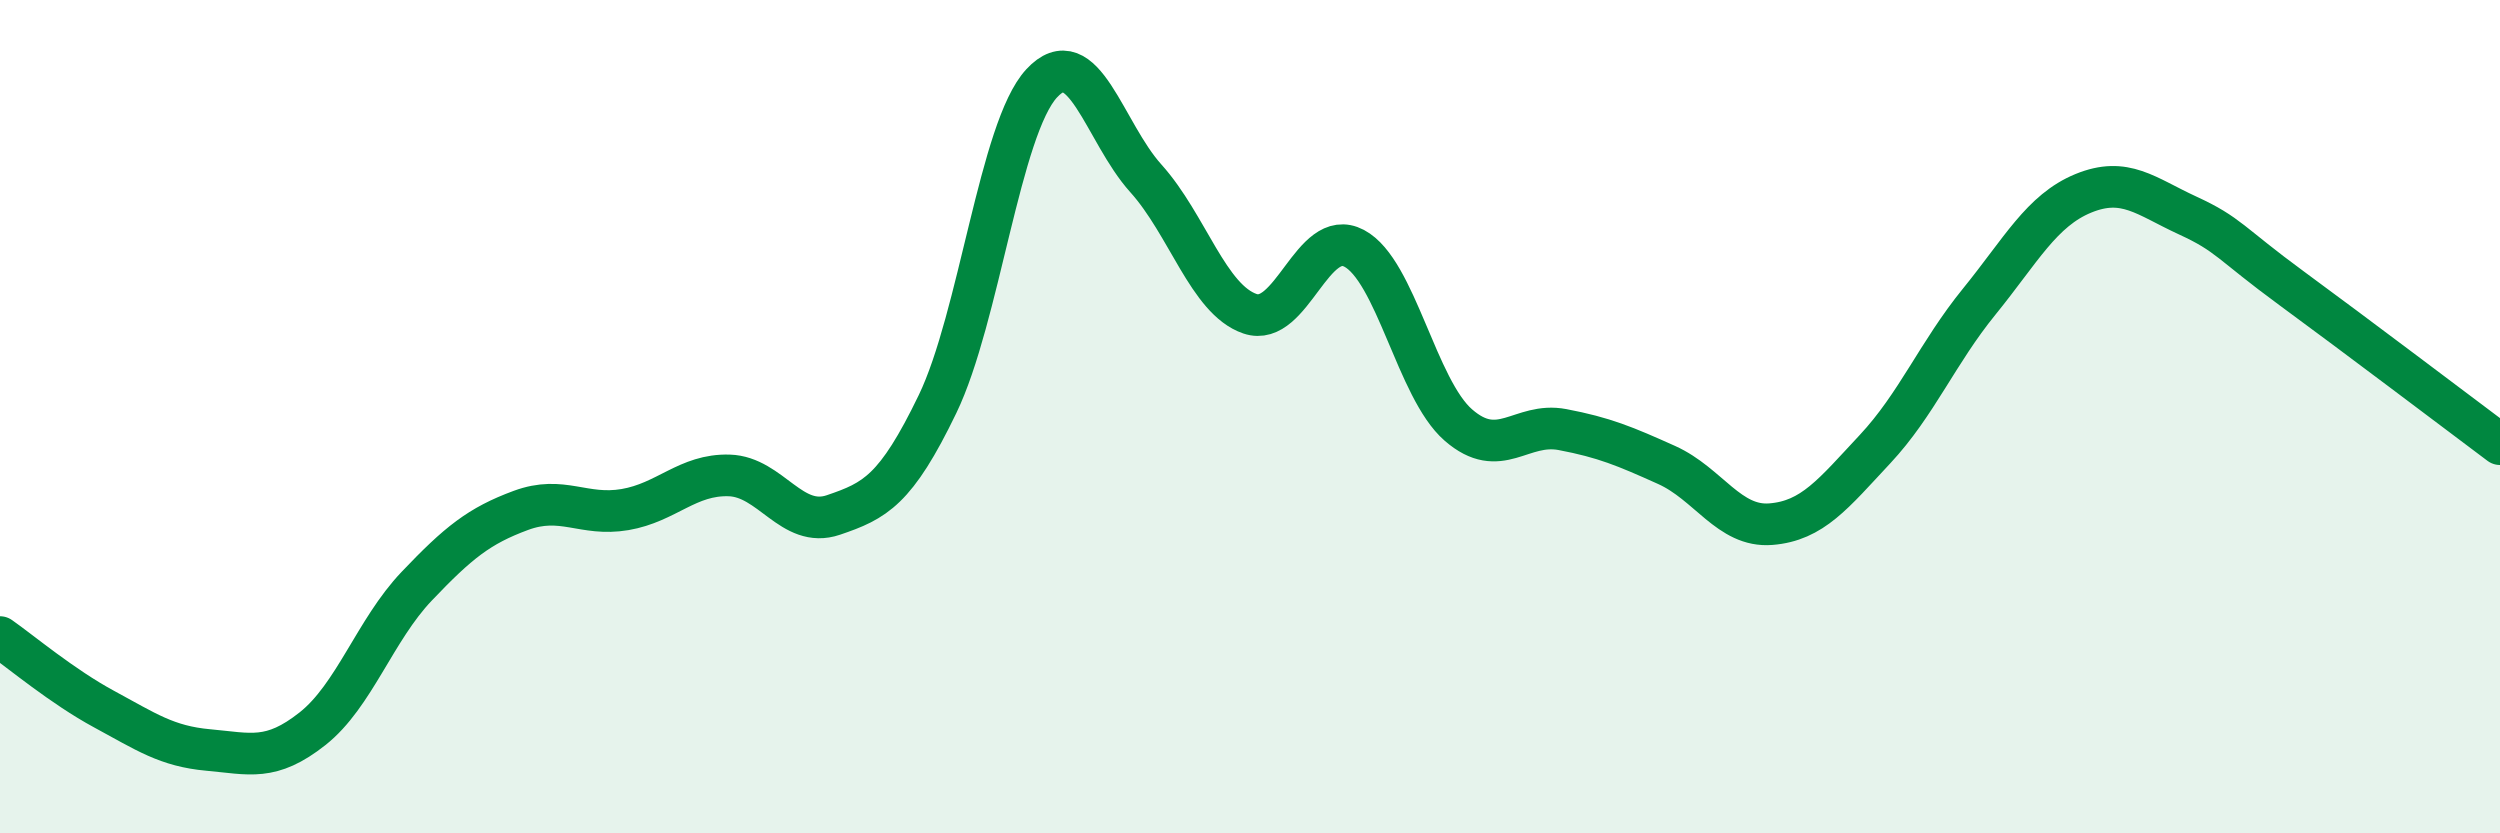 
    <svg width="60" height="20" viewBox="0 0 60 20" xmlns="http://www.w3.org/2000/svg">
      <path
        d="M 0,15.29 C 0.5,15.64 1.5,16.48 2.5,17.02 C 3.5,17.56 4,17.91 5,18 C 6,18.09 6.5,18.28 7.5,17.49 C 8.5,16.7 9,15.12 10,14.07 C 11,13.02 11.5,12.62 12.5,12.25 C 13.5,11.88 14,12.4 15,12.23 C 16,12.06 16.5,11.38 17.5,11.41 C 18.5,11.44 19,12.7 20,12.36 C 21,12.02 21.5,11.77 22.5,9.7 C 23.5,7.63 24,3.08 25,2 C 26,0.92 26.5,3.17 27.5,4.28 C 28.5,5.39 29,7.19 30,7.53 C 31,7.87 31.5,5.43 32.5,5.96 C 33.5,6.49 34,9.33 35,10.2 C 36,11.07 36.5,10.12 37.5,10.31 C 38.5,10.5 39,10.71 40,11.16 C 41,11.61 41.5,12.66 42.5,12.58 C 43.5,12.5 44,11.85 45,10.78 C 46,9.71 46.5,8.47 47.5,7.24 C 48.5,6.01 49,5.05 50,4.64 C 51,4.23 51.5,4.71 52.5,5.17 C 53.5,5.63 53.5,5.82 55,6.92 C 56.5,8.02 59,9.91 60,10.66L60 20L0 20Z"
        fill="#008740"
        opacity="0.1"
        stroke-linecap="round"
        stroke-linejoin="round"
      />
      <path
        d="M 0,15.29 C 0.5,15.64 1.5,16.48 2.5,17.02 C 3.5,17.56 4,17.91 5,18 C 6,18.09 6.5,18.28 7.5,17.49 C 8.5,16.7 9,15.12 10,14.07 C 11,13.02 11.5,12.62 12.5,12.25 C 13.5,11.88 14,12.4 15,12.23 C 16,12.06 16.5,11.38 17.5,11.41 C 18.5,11.44 19,12.7 20,12.36 C 21,12.02 21.5,11.77 22.5,9.7 C 23.5,7.63 24,3.08 25,2 C 26,0.92 26.5,3.17 27.5,4.28 C 28.5,5.39 29,7.19 30,7.53 C 31,7.87 31.5,5.43 32.5,5.96 C 33.5,6.49 34,9.33 35,10.2 C 36,11.07 36.5,10.12 37.5,10.31 C 38.5,10.5 39,10.71 40,11.16 C 41,11.61 41.5,12.66 42.5,12.58 C 43.5,12.5 44,11.85 45,10.78 C 46,9.71 46.5,8.47 47.5,7.24 C 48.5,6.01 49,5.05 50,4.64 C 51,4.23 51.5,4.71 52.5,5.17 C 53.5,5.63 53.5,5.82 55,6.92 C 56.5,8.02 59,9.91 60,10.66"
        stroke="#008740"
        stroke-width="1"
        fill="none"
        stroke-linecap="round"
        stroke-linejoin="round"
      />
    </svg>
  